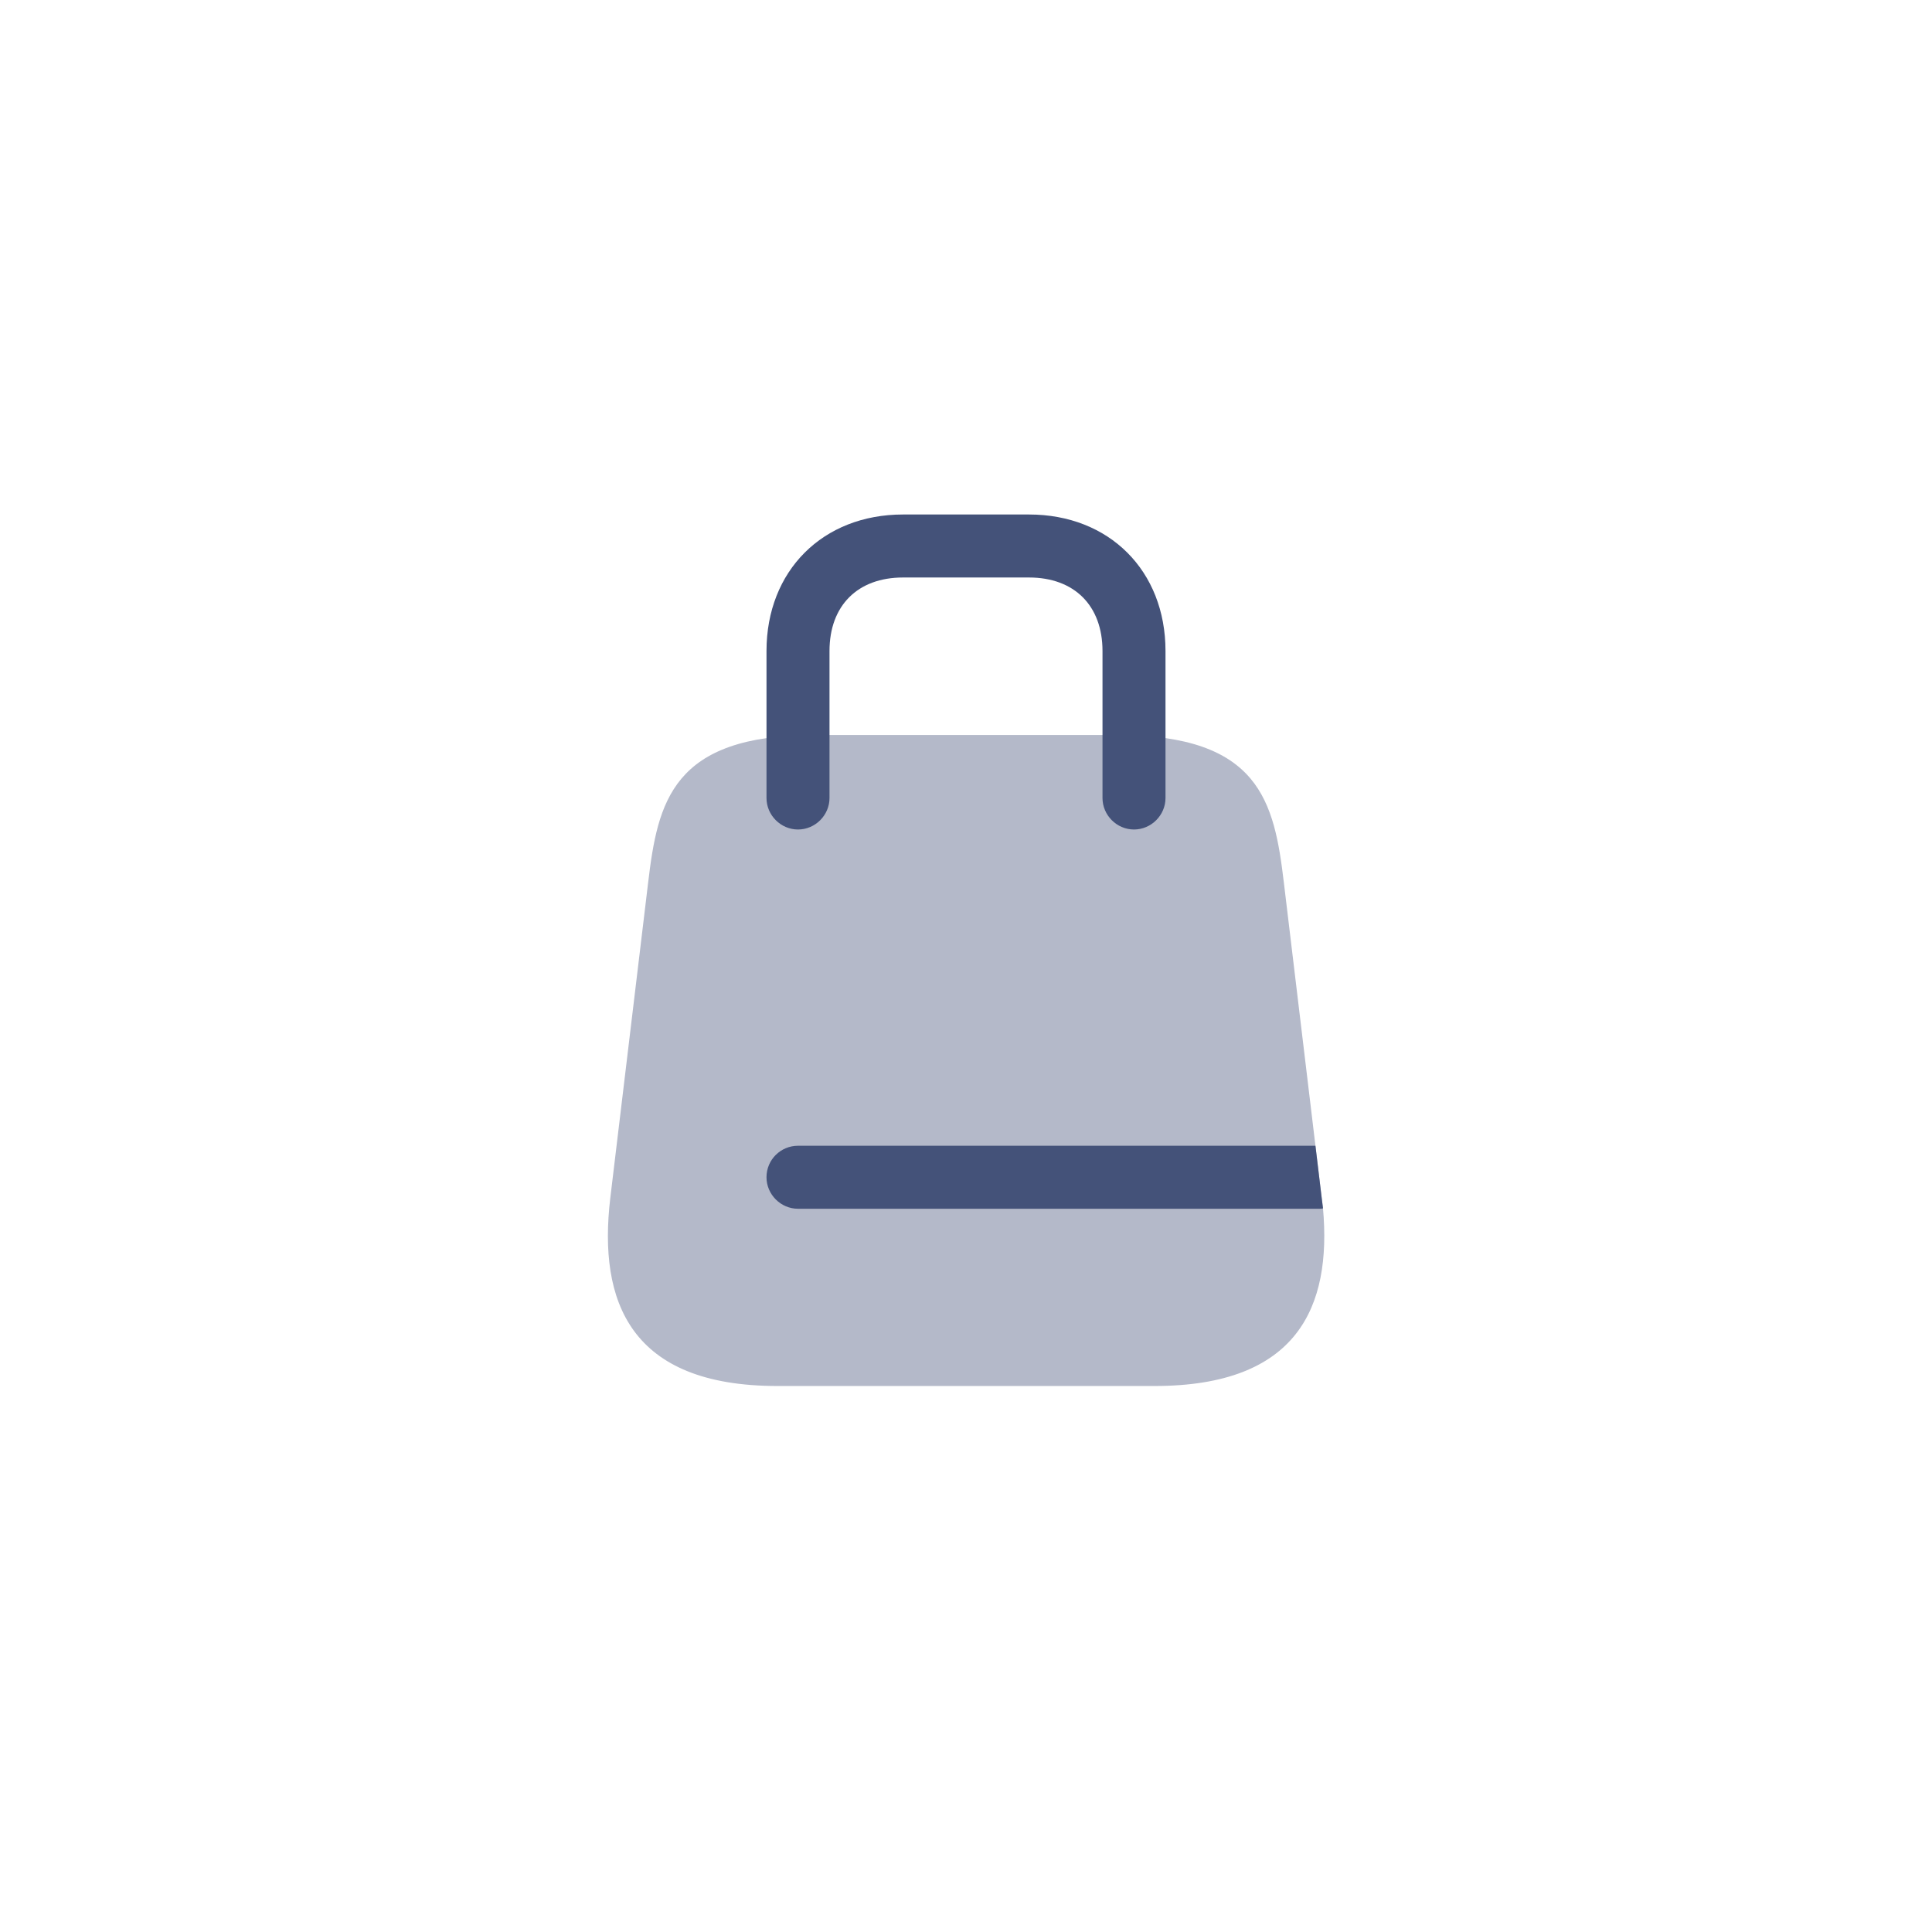 <svg width="92" height="92" viewBox="0 0 92 92" fill="none" xmlns="http://www.w3.org/2000/svg">
<g filter="url(#filter0_dd_2726_183541)">
<rect x="10" y="8" width="72" height="72" rx="36" fill="white"/>
<path opacity="0.4" d="M54.98 64H37.02C30 64 28.48 59.98 29.06 55.06L30.86 40.06C31.32 36.18 32 33 38.8 33H53.2C60 33 60.68 36.18 61.14 40.06L62.64 52.56L62.94 55.06C62.96 55.22 62.98 55.38 63 55.54C63.42 60.24 61.78 64 54.98 64Z" fill="#445279"/>
<path d="M54 37.5C53.18 37.5 52.5 36.82 52.5 36V29C52.5 26.84 51.16 25.5 49 25.5H43C40.84 25.5 39.5 26.84 39.5 29V36C39.5 36.82 38.82 37.5 38 37.5C37.18 37.5 36.5 36.82 36.5 36V29C36.5 25.18 39.18 22.5 43 22.5H49C52.82 22.5 55.5 25.18 55.5 29V36C55.5 36.82 54.82 37.5 54 37.5Z" fill="#445279"/>
<path d="M63 55.54C62.94 55.56 62.88 55.56 62.82 55.56H38C37.18 55.56 36.5 54.88 36.5 54.06C36.5 53.22 37.18 52.56 38 52.56H62.64L62.94 55.06C62.96 55.22 62.98 55.38 63 55.54Z" fill="#445279"/>
</g>
<defs>
<filter id="filter0_dd_2726_183541" x="0" y="0" width="92" height="92" filterUnits="userSpaceOnUse" color-interpolation-filters="sRGB">
<feFlood flood-opacity="0" result="BackgroundImageFix"/>
<feColorMatrix in="SourceAlpha" type="matrix" values="0 0 0 0 0 0 0 0 0 0 0 0 0 0 0 0 0 0 127 0" result="hardAlpha"/>
<feOffset/>
<feGaussianBlur stdDeviation="1"/>
<feColorMatrix type="matrix" values="0 0 0 0 0 0 0 0 0 0 0 0 0 0 0 0 0 0 0.2 0"/>
<feBlend mode="normal" in2="BackgroundImageFix" result="effect1_dropShadow_2726_183541"/>
<feColorMatrix in="SourceAlpha" type="matrix" values="0 0 0 0 0 0 0 0 0 0 0 0 0 0 0 0 0 0 127 0" result="hardAlpha"/>
<feOffset dy="2"/>
<feGaussianBlur stdDeviation="5"/>
<feColorMatrix type="matrix" values="0 0 0 0 0 0 0 0 0 0 0 0 0 0 0 0 0 0 0.1 0"/>
<feBlend mode="normal" in2="effect1_dropShadow_2726_183541" result="effect2_dropShadow_2726_183541"/>
<feBlend mode="normal" in="SourceGraphic" in2="effect2_dropShadow_2726_183541" result="shape"/>
</filter>
</defs>
</svg>
